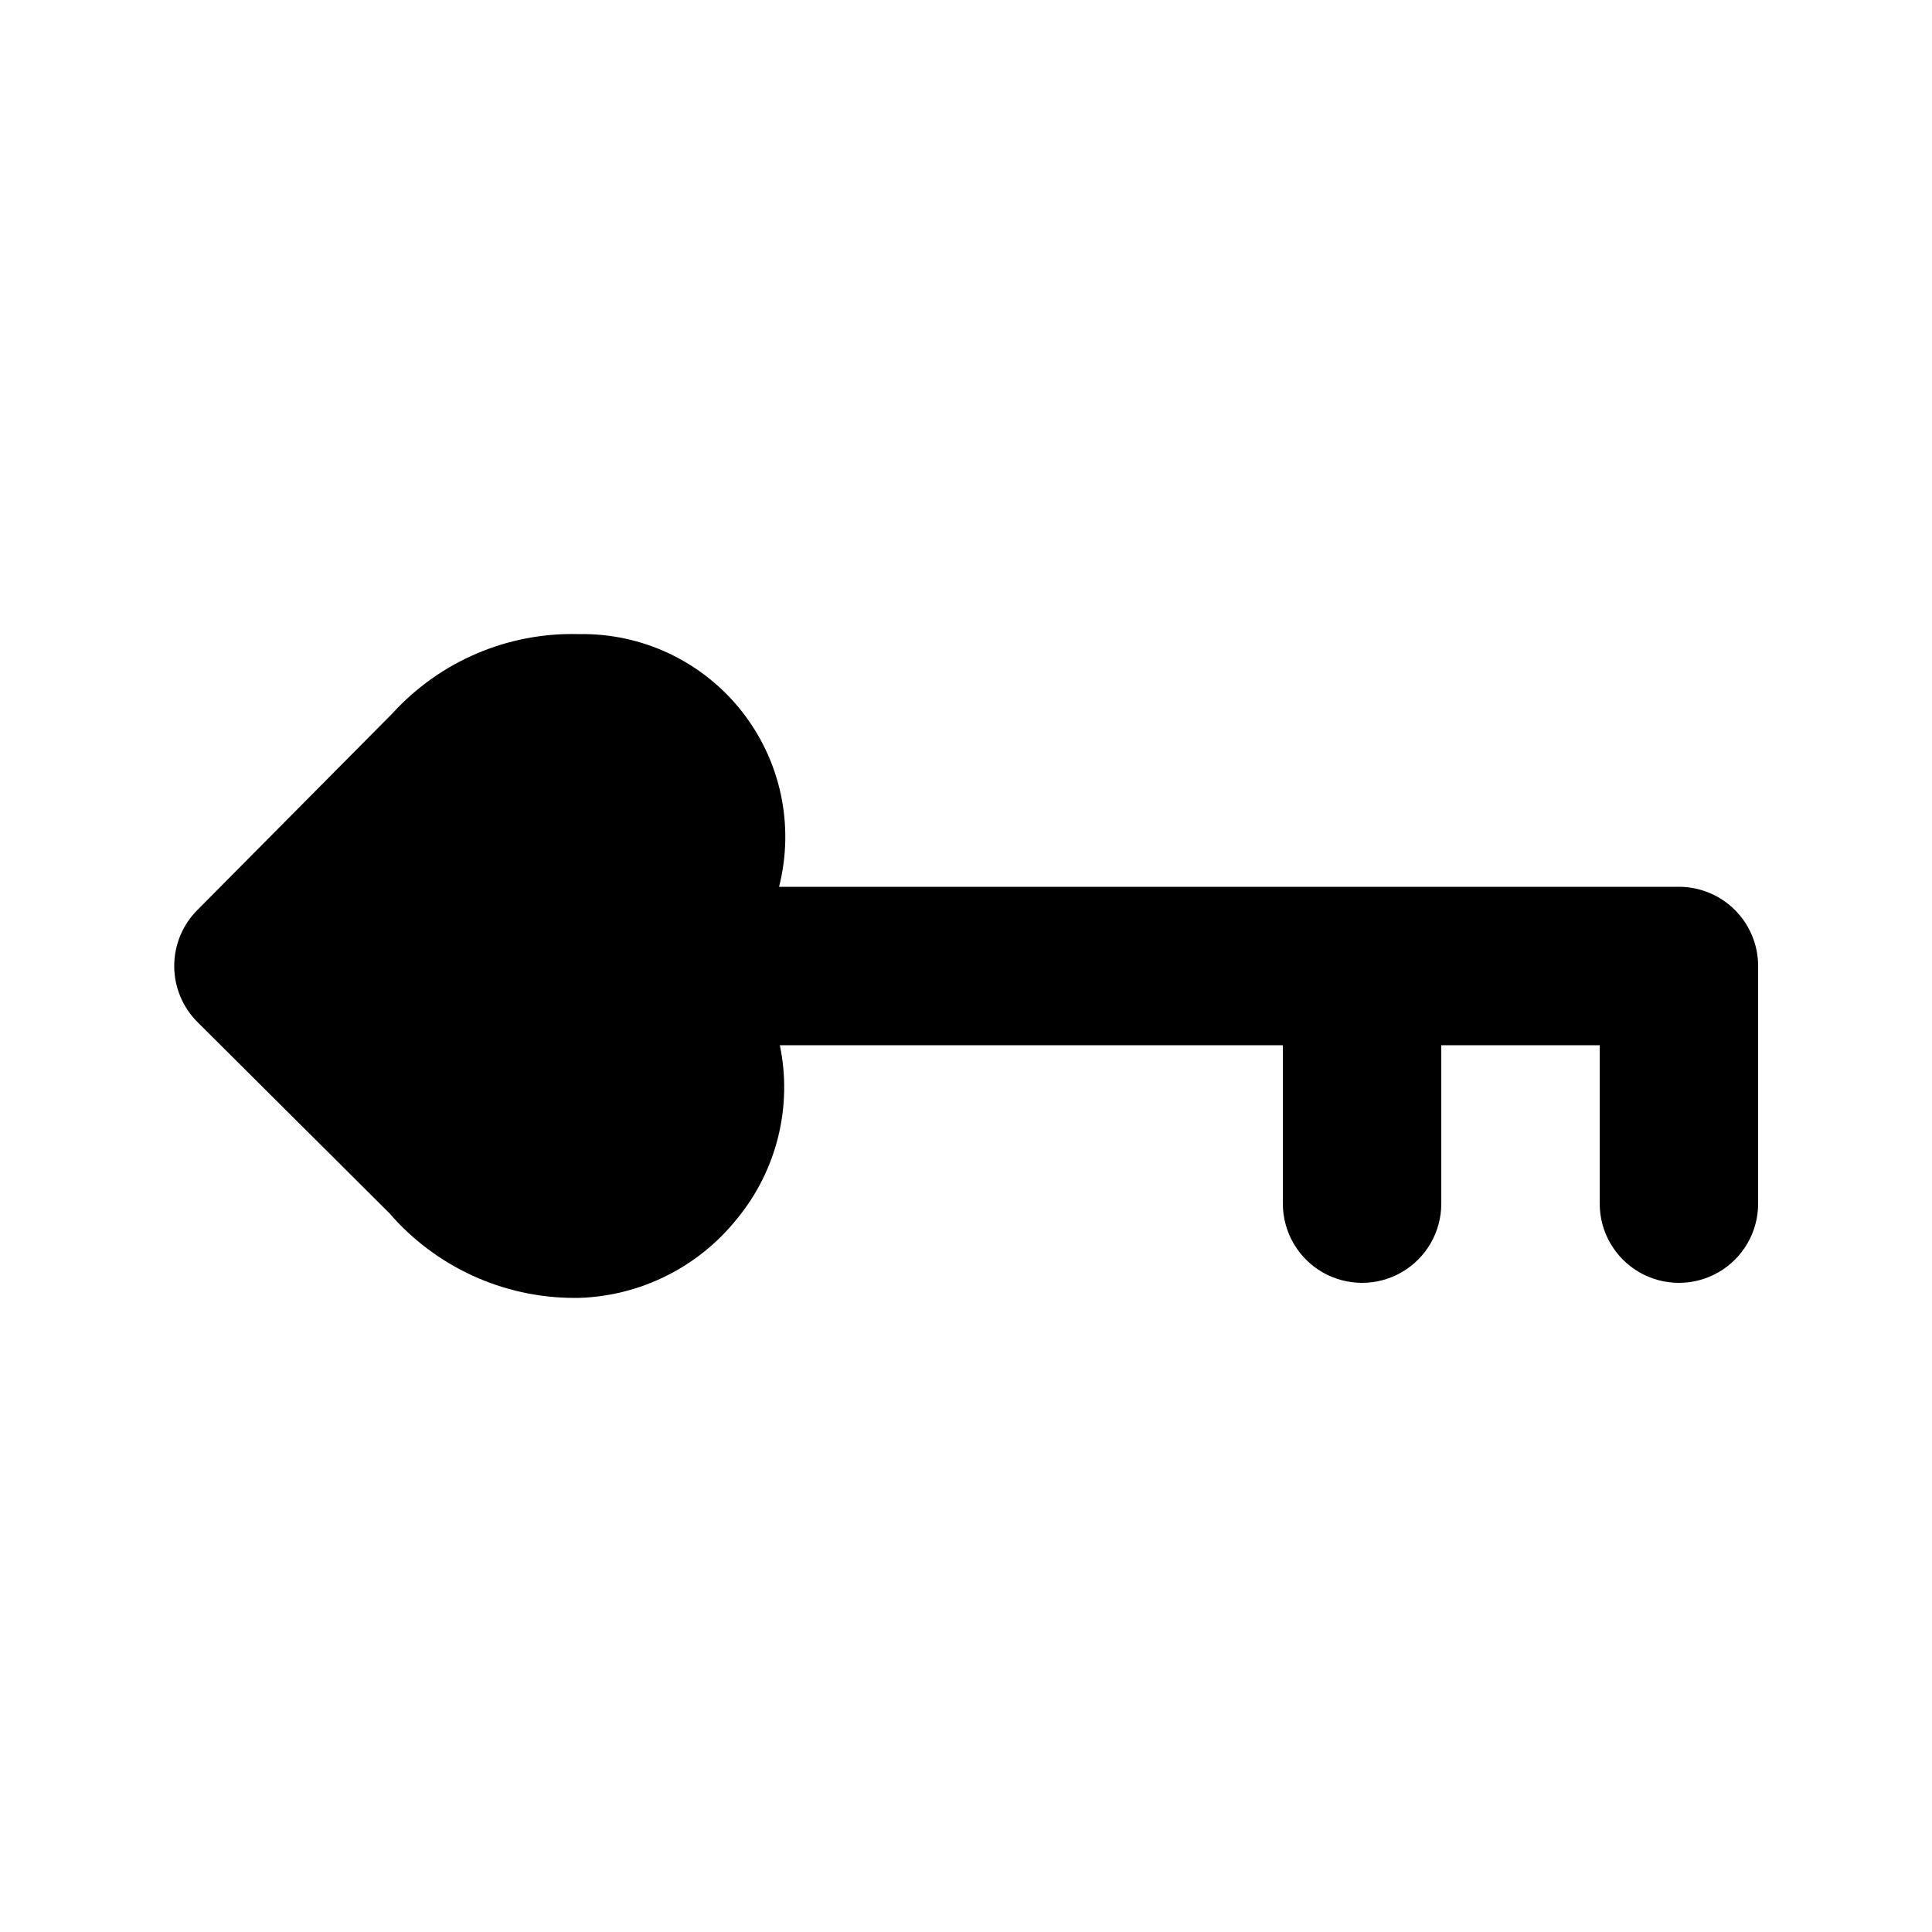 <?xml version="1.0" encoding="UTF-8"?>
<!-- Uploaded to: SVG Repo, www.svgrepo.com, Generator: SVG Repo Mixer Tools -->
<svg fill="#000000" width="800px" height="800px" version="1.1" viewBox="144 144 512 512" xmlns="http://www.w3.org/2000/svg">
 <path d="m588.93 379.01h-238.47c4.129-16.25 0.438-33.496-9.98-46.629-10.418-13.137-26.367-20.656-43.129-20.336-18.711-0.5-36.719 7.16-49.332 20.992l-51.641 52.059c-3.973 3.941-6.207 9.309-6.207 14.906s2.234 10.961 6.207 14.902l50.801 50.59c12.281 14.219 30.125 22.414 48.91 22.465h1.262c16.398-0.492 31.754-8.168 41.984-20.992 10.547-12.816 14.715-29.723 11.336-45.973h133.3v41.984c0 7.496 4.004 14.43 10.496 18.18 6.496 3.746 14.5 3.746 20.992 0 6.496-3.75 10.496-10.684 10.496-18.18v-41.984h41.984v41.984c0 7.496 4.004 14.43 10.496 18.18 6.496 3.746 14.5 3.746 20.992 0 6.496-3.75 10.496-10.684 10.496-18.18v-62.977c0-5.57-2.211-10.91-6.148-14.844-3.938-3.938-9.273-6.148-14.844-6.148z"/>
</svg>